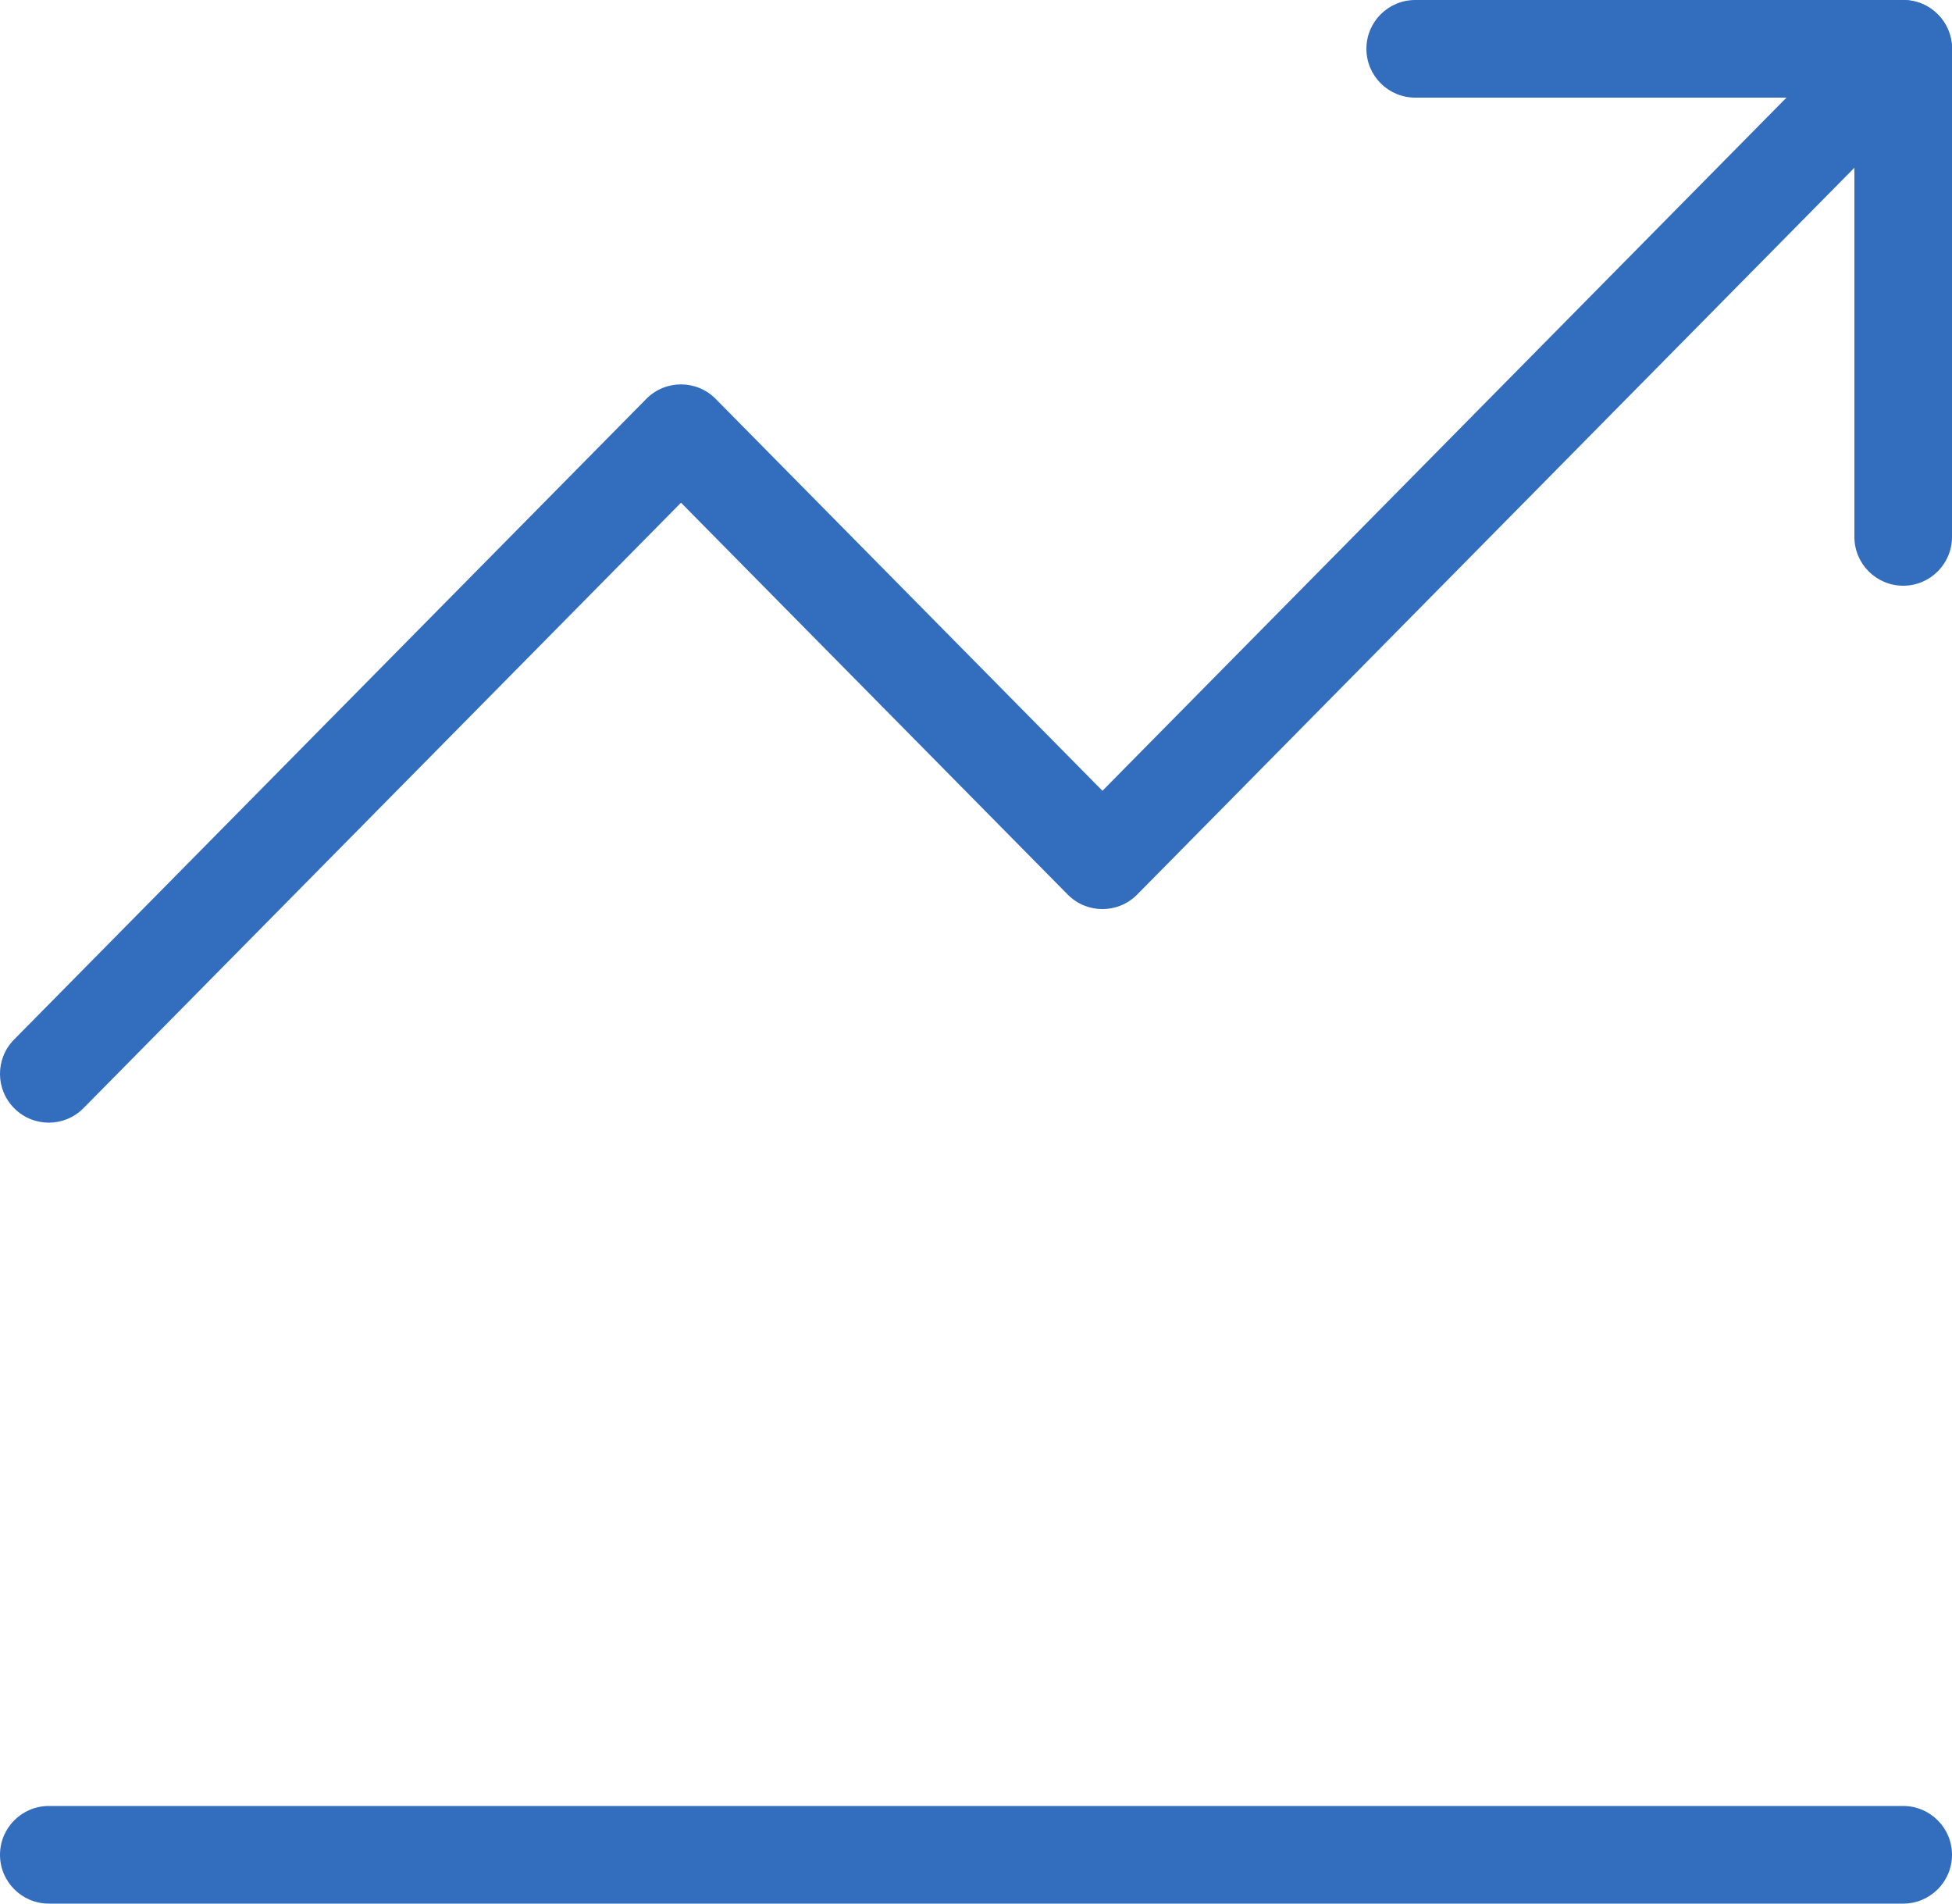 <?xml version="1.0" encoding="UTF-8"?>
<svg width="40px" height="39px" viewBox="0 0 40 39" version="1.1" xmlns="http://www.w3.org/2000/svg" xmlns:xlink="http://www.w3.org/1999/xlink">
    <!-- Generator: Sketch 48.1 (47250) - http://www.bohemiancoding.com/sketch -->
    <title>measure-engagement</title>
    <desc>Created with Sketch.</desc>
    <defs>
        <linearGradient x1="100%" y1="0%" x2="0%" y2="163.502%" id="linearGradient-1">
            <stop stop-color="#326EBD" offset="0%"></stop>
            <stop stop-color="#326EBD" offset="100%"></stop>
        </linearGradient>
        <linearGradient x1="100%" y1="0%" x2="-221.672%" y2="322.274%" id="linearGradient-2">
            <stop stop-color="#326EBD" offset="0%"></stop>
            <stop stop-color="#326EBD" offset="100%"></stop>
        </linearGradient>
        <linearGradient x1="100%" y1="-1851.855%" x2="0%" y2="100%" id="linearGradient-3">
            <stop stop-color="#326EBD" offset="0%"></stop>
            <stop stop-color="#326EBD" offset="100%"></stop>
        </linearGradient>
    </defs>
    <g id="Benefit-2" stroke="none" stroke-width="1" fill="none" fill-rule="evenodd" transform="translate(-998, -4089)">
        <g id="measure-engagement" transform="translate(998, 4089)" fill-rule="nonzero">
            <path d="M22.591,16.201 L38.288,0.298 C38.676,-0.096 39.309,-0.1 39.702,0.288 C40.096,0.676 40.1,1.309 39.712,1.702 L23.303,18.327 C22.911,18.724 22.271,18.724 21.879,18.327 L13.955,10.299 L1.712,22.702 C1.324,23.096 0.691,23.1 0.298,22.712 C-0.096,22.324 -0.1,21.691 0.288,21.298 L13.243,8.173 C13.634,7.776 14.275,7.776 14.666,8.173 L22.591,16.201 Z" id="Shape" fill="url(#linearGradient-1)"></path>
            <path d="M38,2 L29,2 C28.448,2 28,1.552 28,1 C28,0.448 28.448,0 29,0 L39,0 C39.552,0 40,0.448 40,1 L40,11 C40,11.552 39.552,12 39,12 C38.448,12 38,11.552 38,11 L38,2 Z" id="Shape" fill="url(#linearGradient-2)"></path>
            <path d="M1,39 C0.448,39 0,38.552 0,38 C0,37.448 0.448,37 1,37 L39,37 C39.552,37 40,37.448 40,38 C40,38.552 39.552,39 39,39 L1,39 Z" id="Line-11" fill="url(#linearGradient-3)"></path>
        </g>
    </g>
</svg>